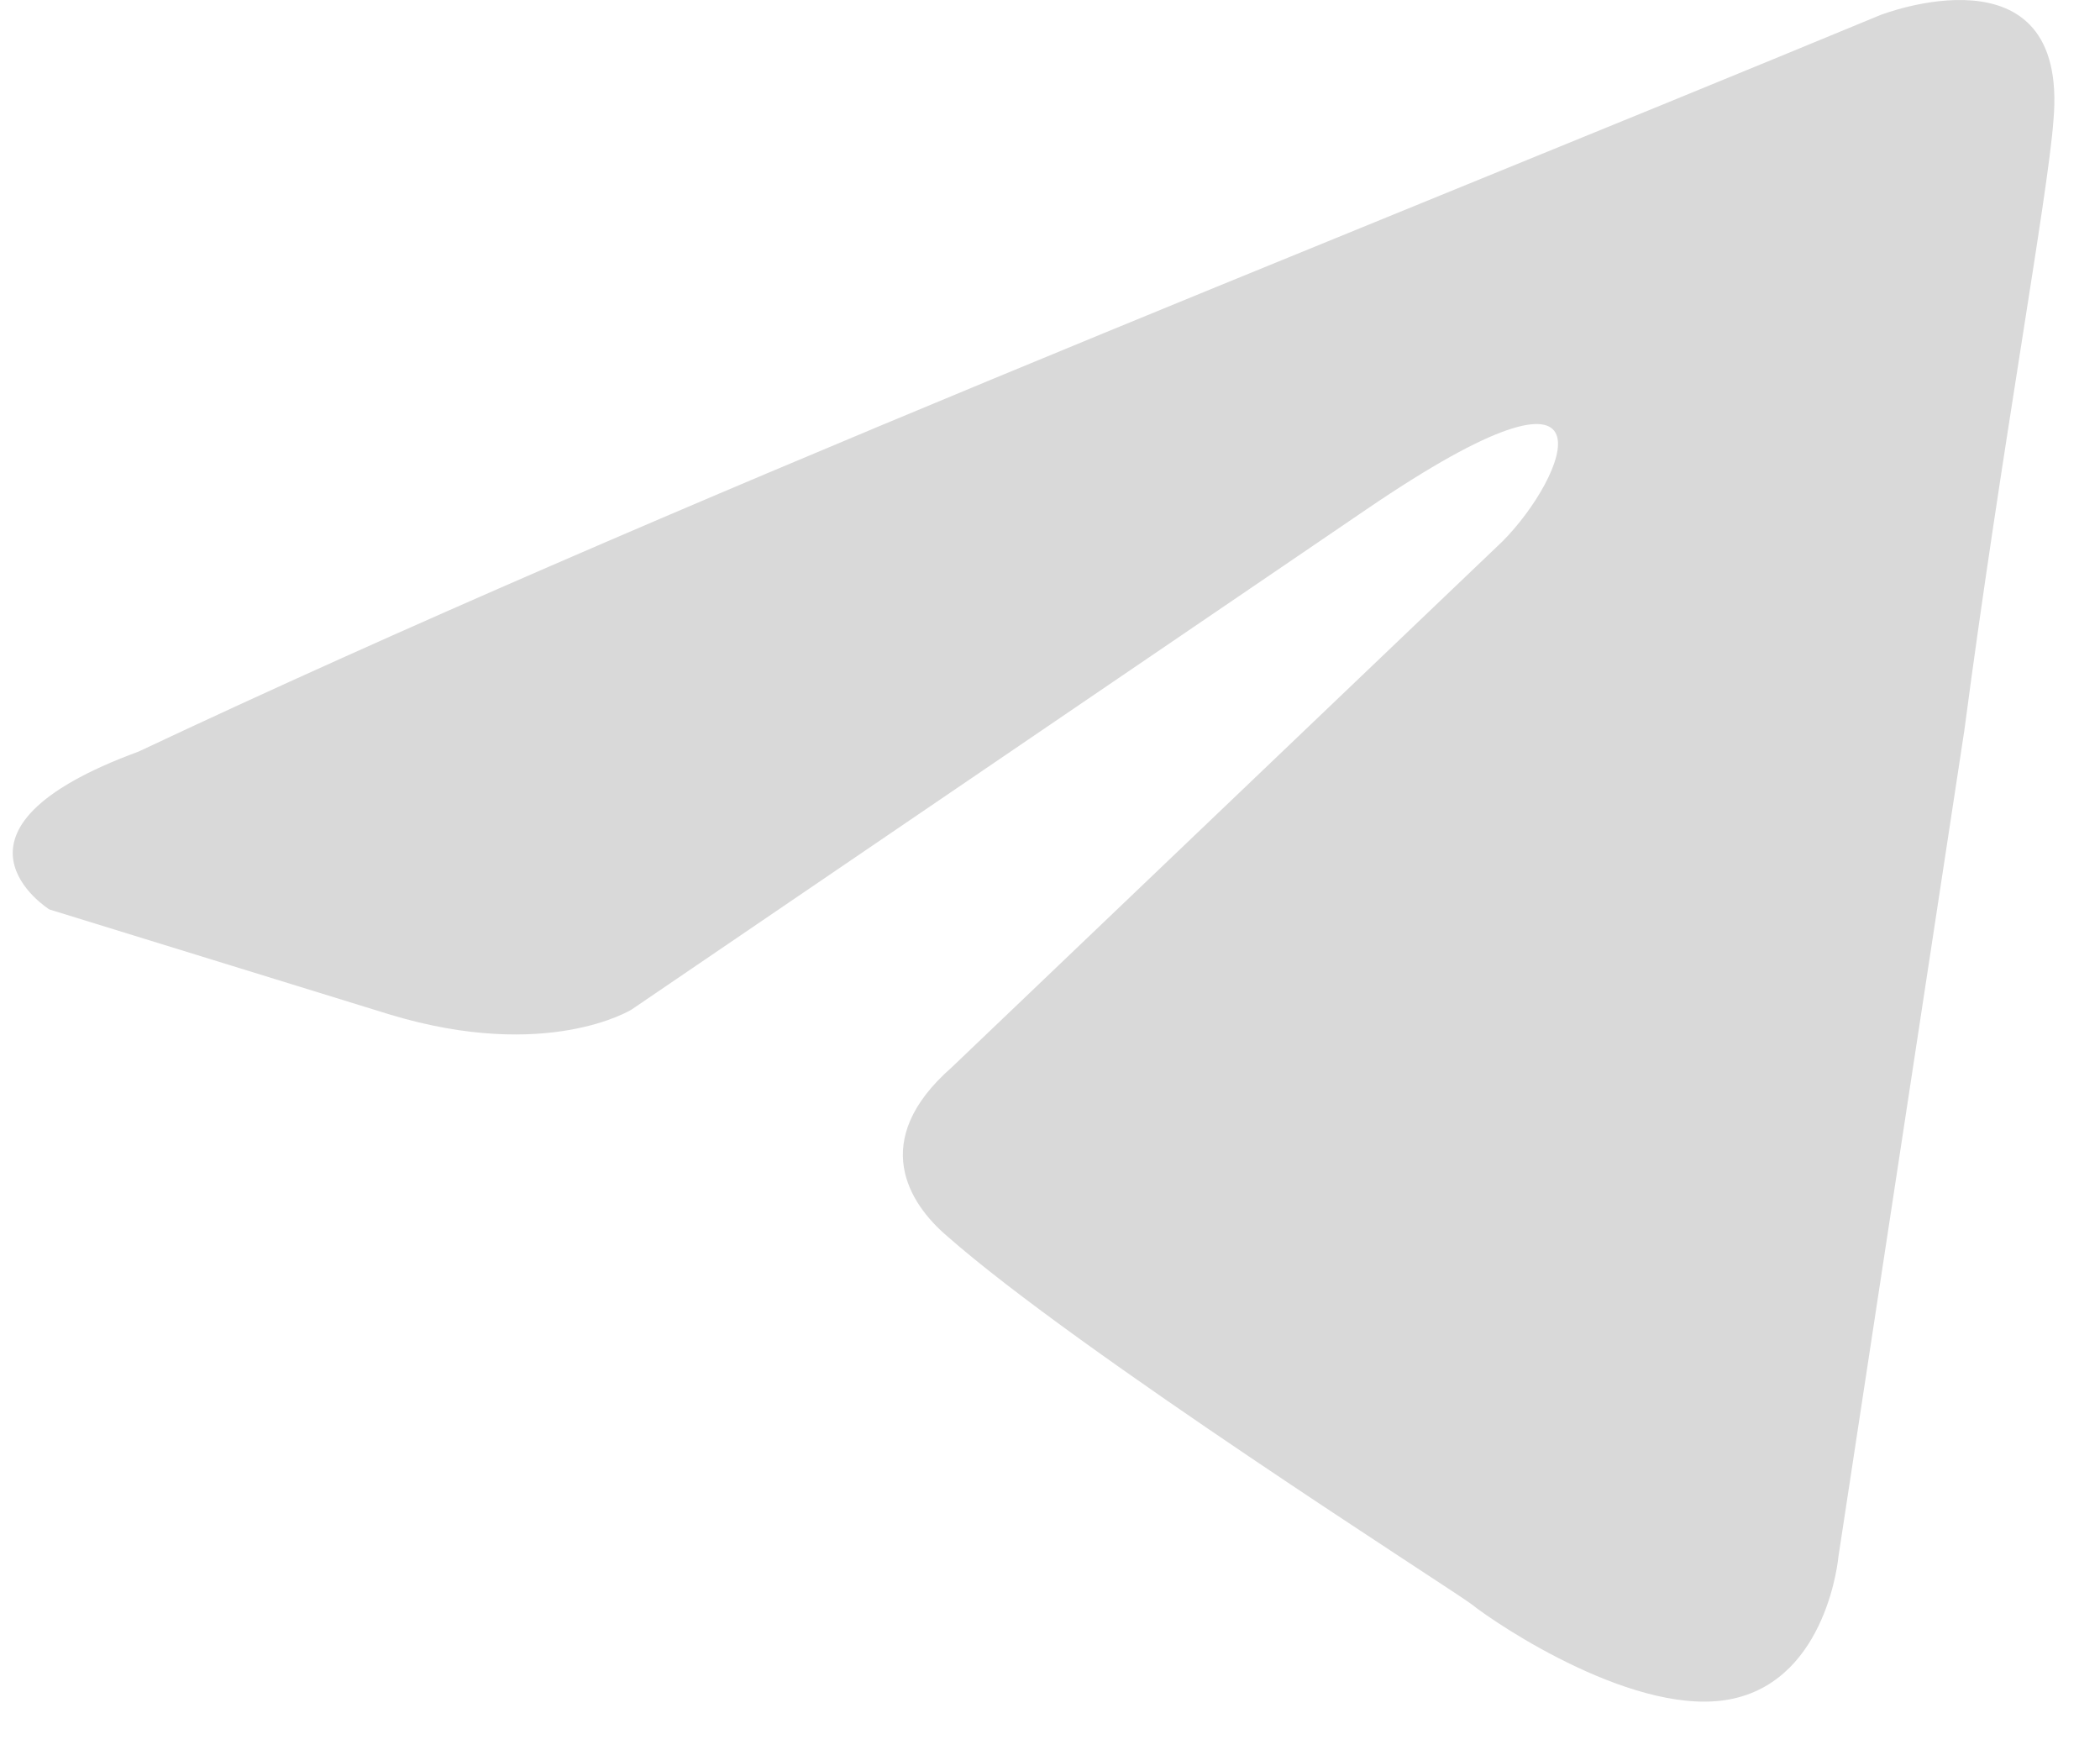 <?xml version="1.0" encoding="UTF-8"?> <svg xmlns="http://www.w3.org/2000/svg" width="18" height="15" viewBox="0 0 18 15" fill="none"><path d="M16.117 0.129C16.117 0.129 17.736 -0.503 17.601 1.031C17.556 1.662 17.152 3.871 16.837 6.261L15.758 13.34C15.758 13.34 15.668 14.377 14.858 14.557C14.049 14.738 12.835 13.926 12.61 13.746C12.43 13.611 9.237 11.582 8.113 10.589C7.798 10.319 7.438 9.778 8.158 9.147L12.88 4.638C13.419 4.097 13.959 2.834 11.71 4.367L5.415 8.651C5.415 8.651 4.695 9.102 3.346 8.696L0.423 7.794C0.423 7.794 -0.656 7.118 1.188 6.441C5.685 4.322 11.216 2.158 16.117 0.129Z" fill="#D9D9D9"></path></svg> 